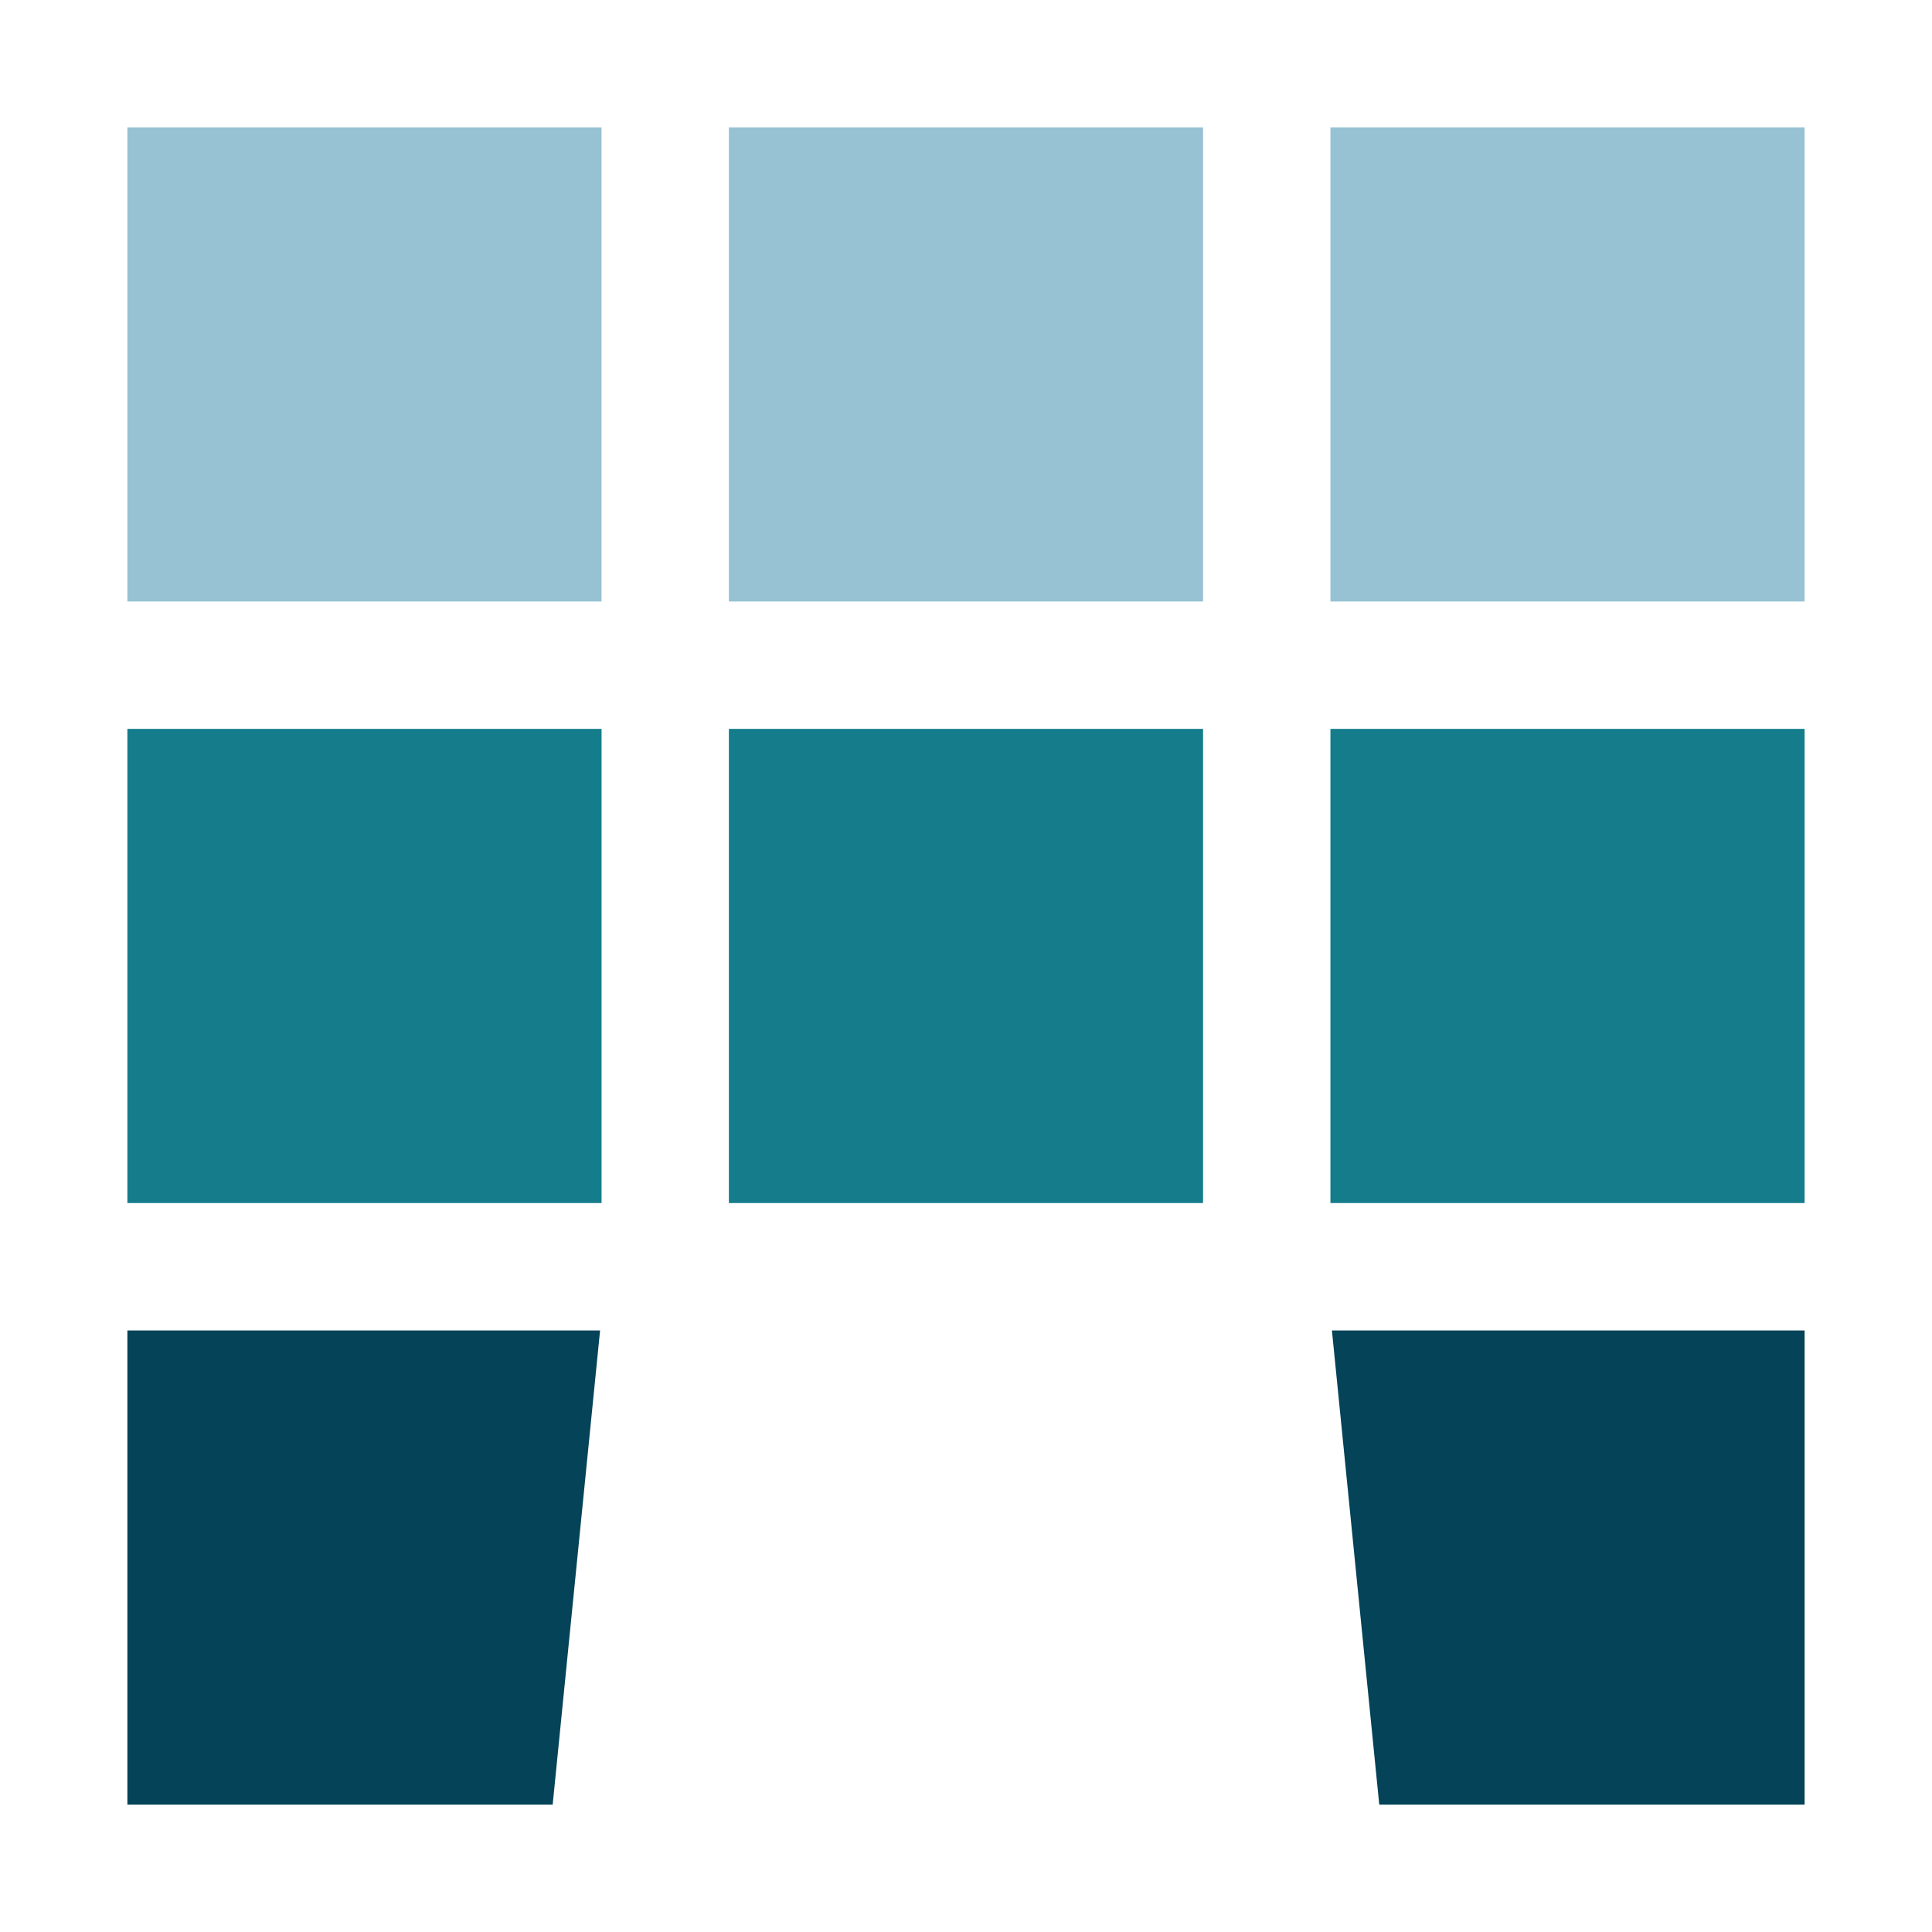 <?xml version="1.0" encoding="UTF-8"?>
<svg id="d" data-name="Full Color" xmlns="http://www.w3.org/2000/svg" viewBox="0 0 300 300">
  <defs>
    <style>
      .e {
        fill: #96c2d3;
      }

      .e, .f, .g {
        stroke-width: 0px;
      }

      .f {
        fill: #147c8a;
      }

      .g {
        fill: #044358;
      }
    </style>
  </defs>
  <rect class="e" x="19.78" y="19.78" width="73.63" height="73.62"/>
  <rect class="e" x="113.18" y="19.78" width="73.63" height="73.62"/>
  <rect class="e" x="206.59" y="19.78" width="73.63" height="73.62"/>
  <rect class="f" x="19.78" y="113.18" width="73.63" height="73.63"/>
  <rect class="f" x="113.18" y="113.18" width="73.63" height="73.63"/>
  <rect class="f" x="206.59" y="113.18" width="73.63" height="73.63"/>
  <polygon class="g" points="19.78 206.59 19.78 280.22 85.82 280.22 93.18 206.59 19.78 206.59"/>
  <polygon class="g" points="214.17 280.22 280.22 280.22 280.22 206.59 206.82 206.59 214.17 280.22"/>
</svg>